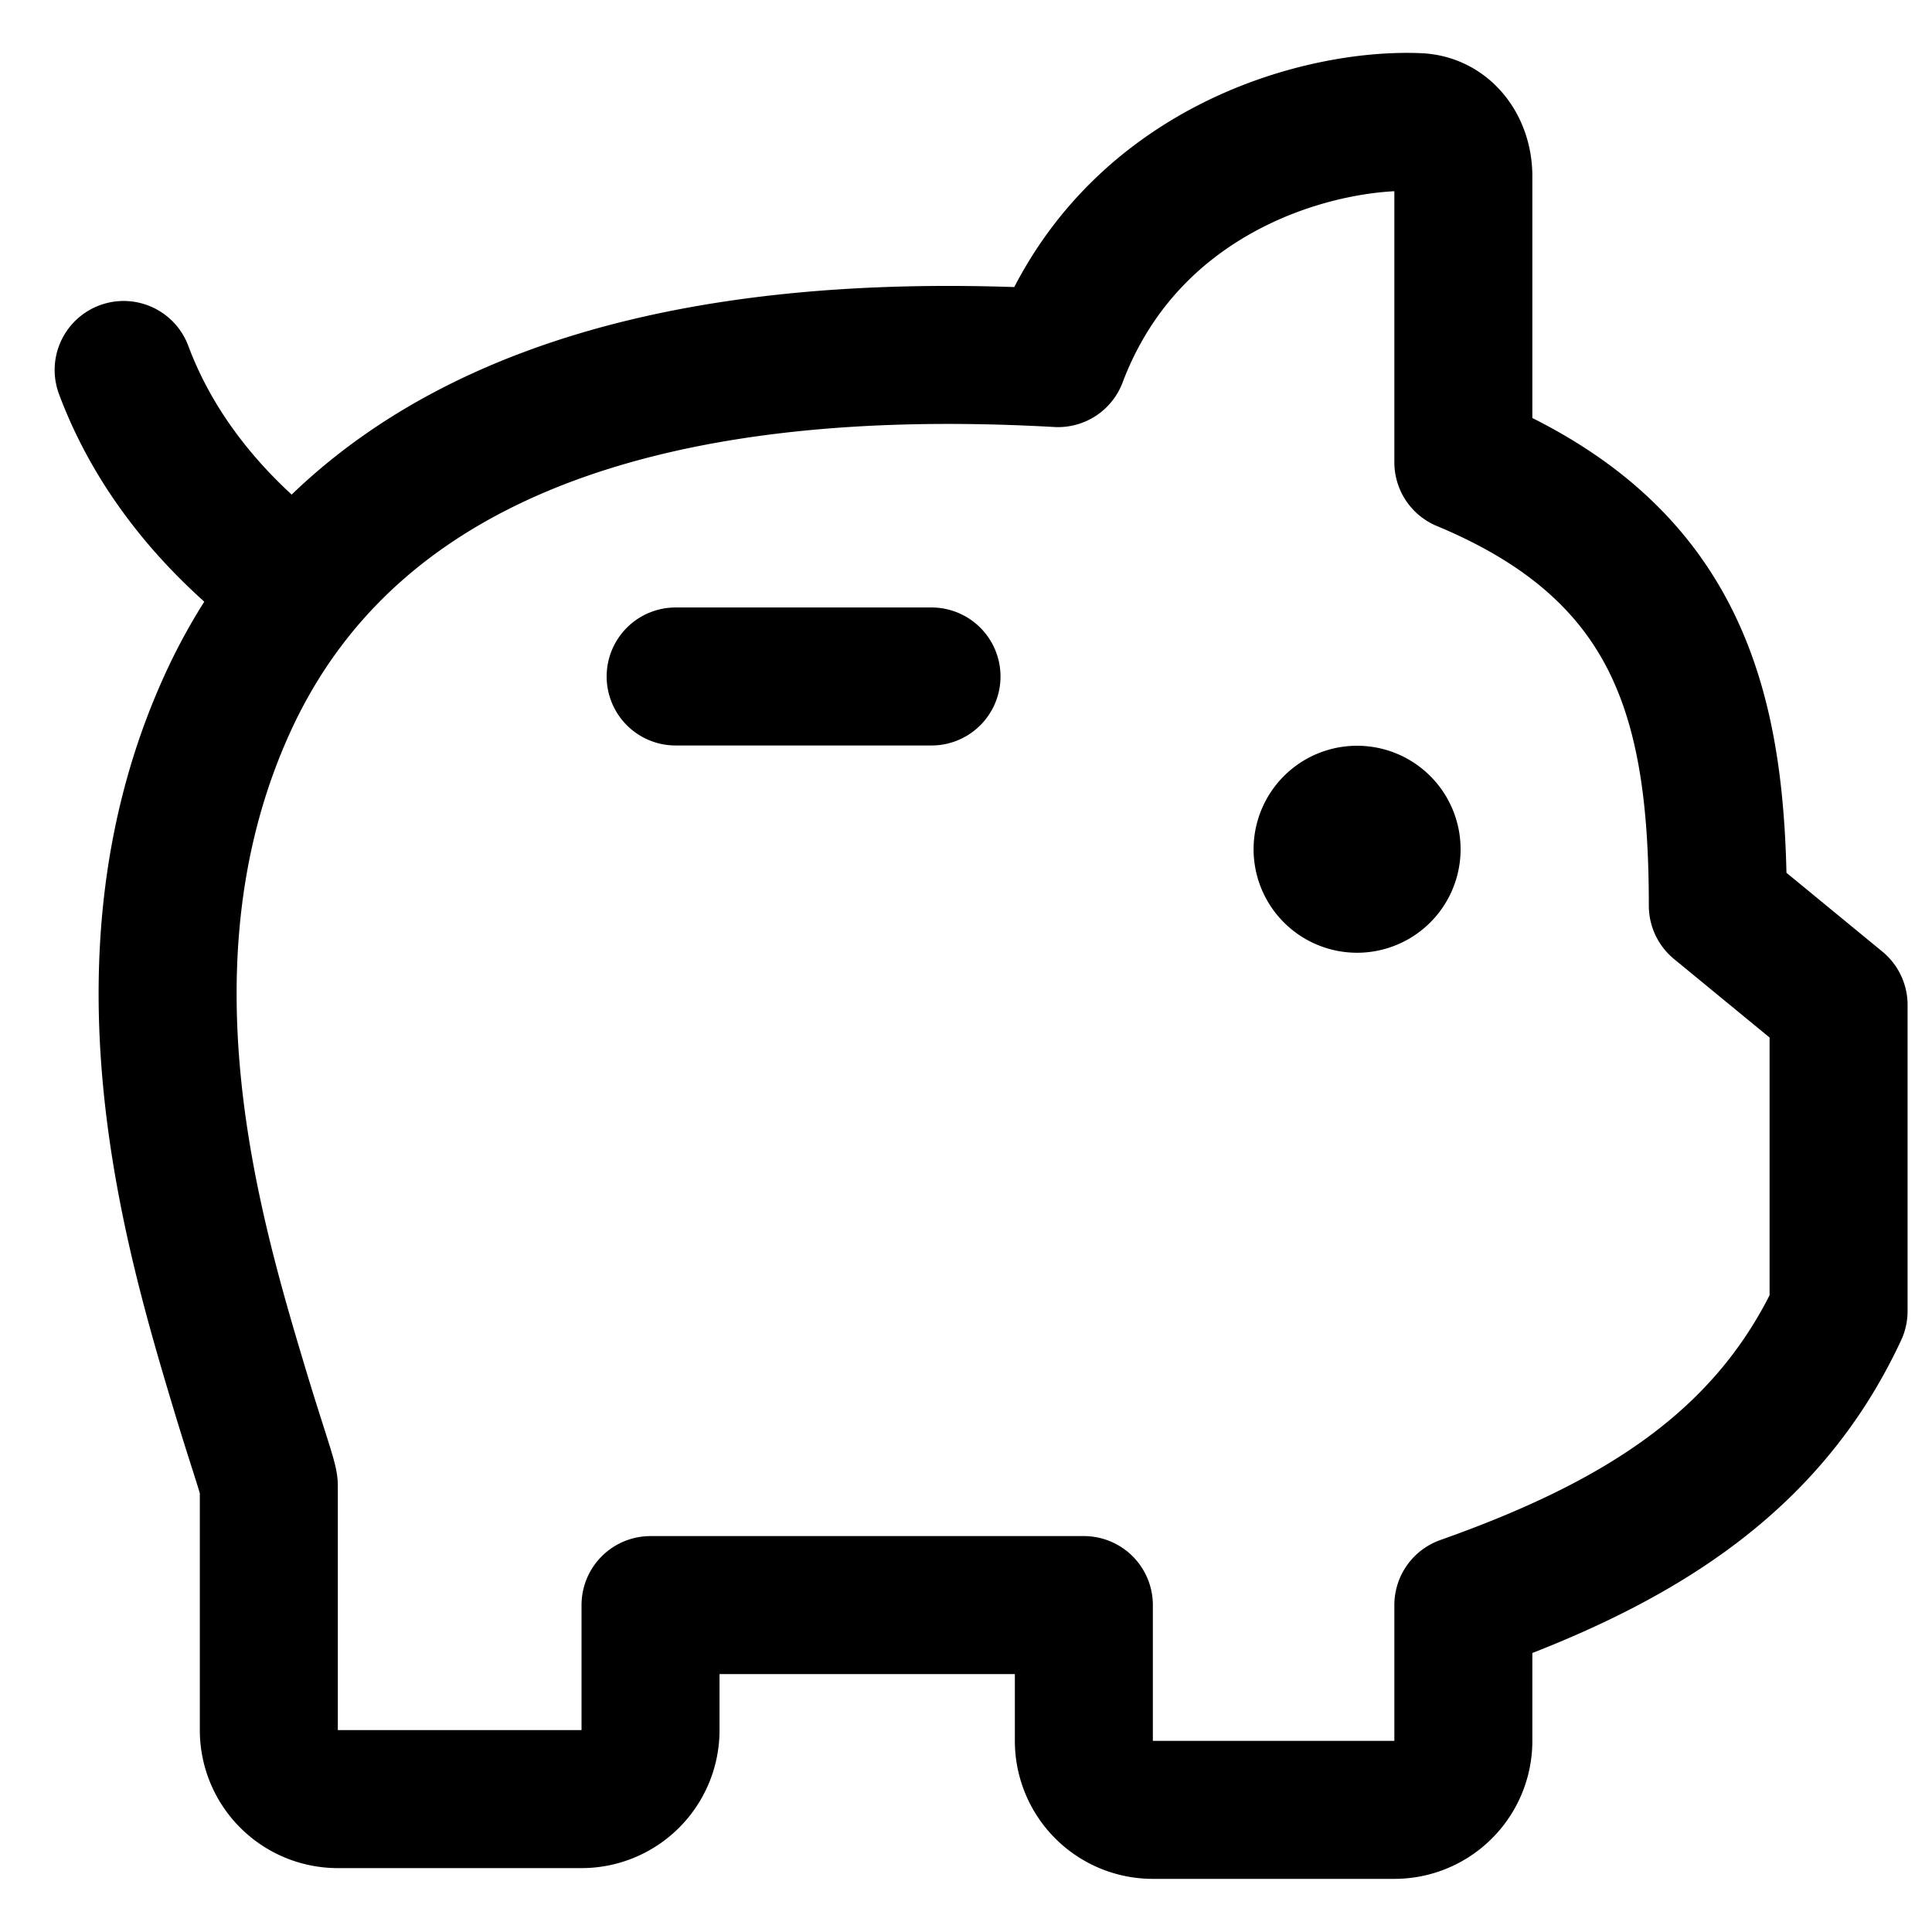 <?xml version="1.0" encoding="utf-8"?>
<!-- Generator: www.svgicons.com -->
<svg xmlns="http://www.w3.org/2000/svg" width="800" height="800" viewBox="0 0 14 14">
<g fill="none" stroke="currentColor" stroke-linecap="round" stroke-linejoin="round"><path d="M.896 2.681c.254.68.736 1.195 1.229 1.56m4.625.661H4.896m4.938 1.502a.25.25 0 1 1 0-.5m0 .5a.25.25 0 0 0 0-.5"/><path d="M10.604 1.277V3.35c1.563.65 1.844 1.761 1.844 3.213l.875.719v2.219c-.516 1.109-1.469 1.687-2.719 2.13v.984a.5.5 0 0 1-.5.5h-1.75a.5.5 0 0 1-.5-.5v-.984h-3.14v.906a.5.5 0 0 1-.5.5H2.448a.5.5 0 0 1-.5-.5v-1.77c0-.047-.092-.303-.211-.699C1.389 8.91.81 6.954 1.642 5.112c.697-1.543 2.383-2.721 6.025-2.517c.522-1.38 1.906-1.741 2.612-1.71c.201.01.325.19.325.392"/></g>
</svg>